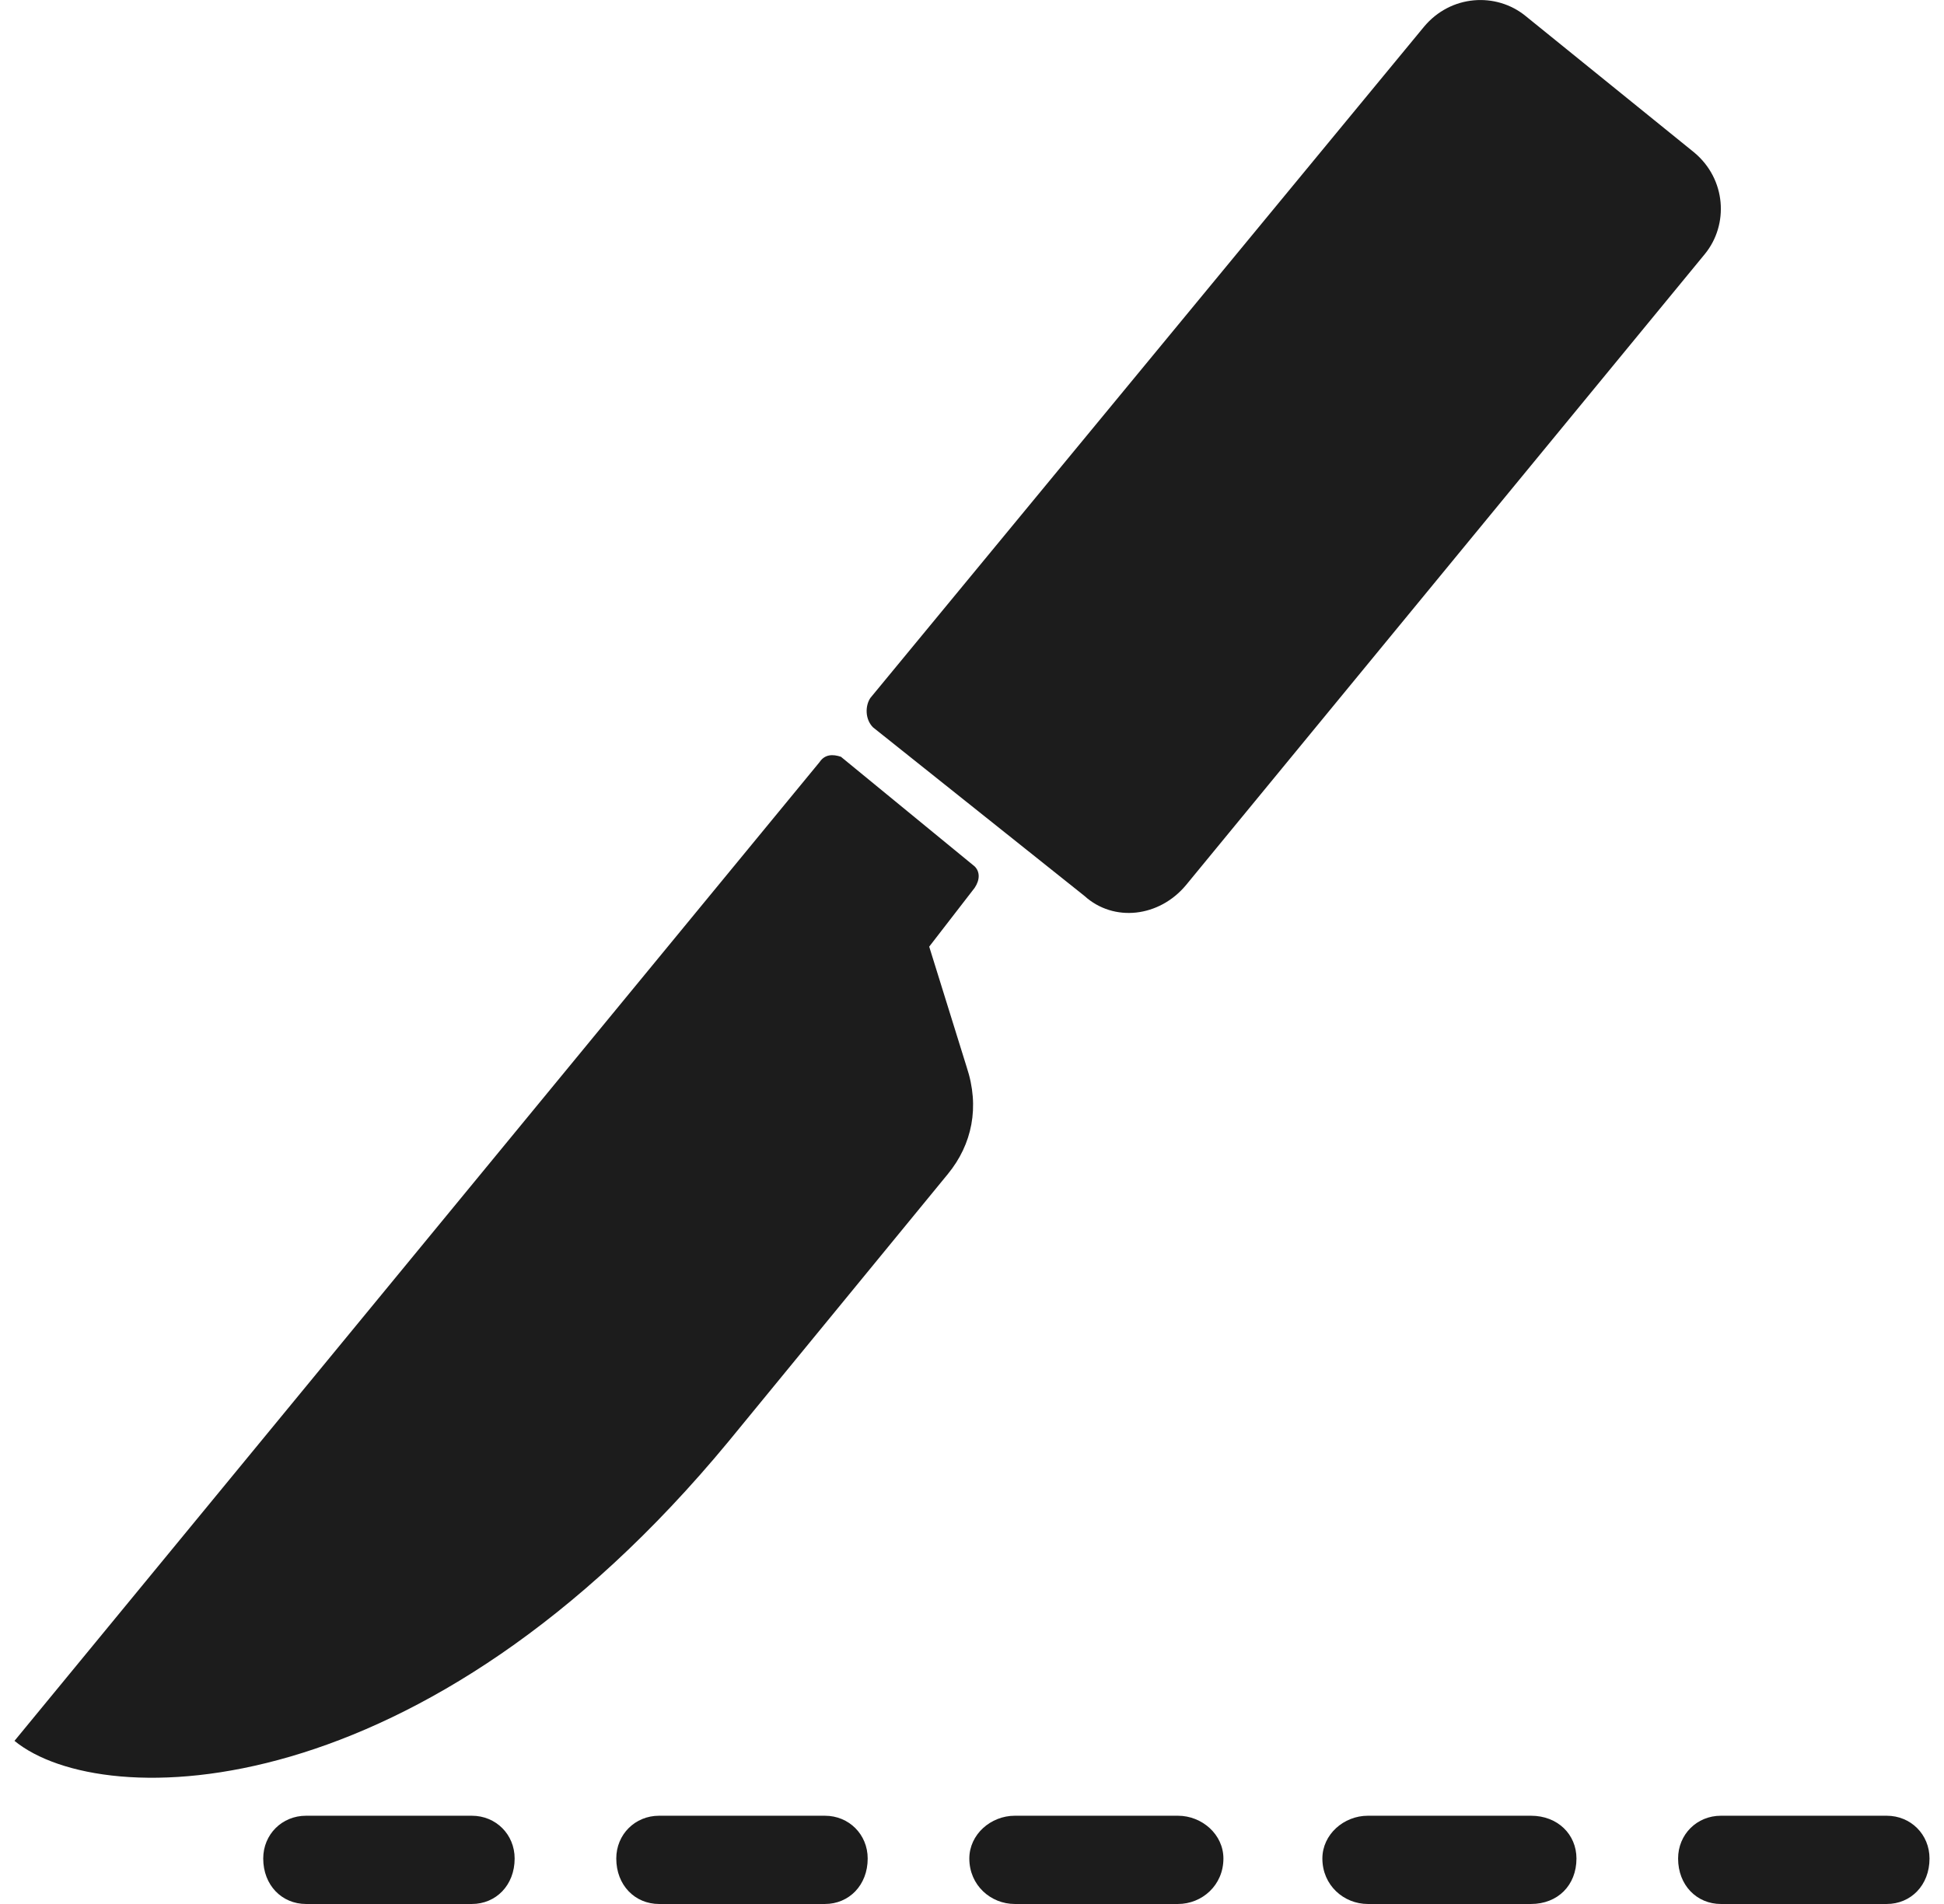 <?xml version="1.0" encoding="UTF-8"?>
<!DOCTYPE svg PUBLIC "-//W3C//DTD SVG 1.1//EN" "http://www.w3.org/Graphics/SVG/1.1/DTD/svg11.dtd">
<!-- Creator: CorelDRAW -->
<svg xmlns="http://www.w3.org/2000/svg" xml:space="preserve" width="49px" height="48px" version="1.1" style="shape-rendering:geometricPrecision; text-rendering:geometricPrecision; image-rendering:optimizeQuality; fill-rule:evenodd; clip-rule:evenodd"
viewBox="0 0 0.716 0.712"
 xmlns:xlink="http://www.w3.org/1999/xlink"
 xmlns:xodm="http://www.corel.com/coreldraw/odm/2003">
 <defs>
  <style type="text/css">
   <![CDATA[
    .fil0 {fill:#1C1C1C;fill-rule:nonzero}
   ]]>
  </style>
 </defs>
 <g id="Слой_x0020_1">
  <path class="fil0" d="M0.565 0.006l0.063 0.051c0.012,0.01 0.013,0.027 0.004,0.038l-0.194 0.236c-0.01,0.012 -0.027,0.014 -0.038,0.004l-0.079 -0.063c-0.003,-0.003 -0.003,-0.008 -0.001,-0.011l0.207 -0.251c0.01,-0.012 0.027,-0.013 0.038,-0.004zm-0.256 0.277l0.05 0.041c0.002,0.002 0.002,0.005 0,0.008l-0.017 0.022 0.014 0.045c0.005,0.015 0.002,0.029 -0.007,0.04l-0.082 0.1c-0.114,0.138 -0.234,0.139 -0.267,0.112l0.301 -0.366c0.002,-0.003 0.005,-0.003 0.008,-0.002zm-0.2 0.396l0.062 0c0.009,0 0.016,0.007 0.016,0.016 0,0.01 -0.007,0.017 -0.016,0.017l-0.062 0c-0.009,0 -0.016,-0.007 -0.016,-0.017 0,-0.009 0.007,-0.016 0.016,-0.016zm0.529 0l0.062 0c0.009,0 0.016,0.007 0.016,0.016 0,0.01 -0.007,0.017 -0.016,0.017l-0.062 0c-0.009,0 -0.016,-0.007 -0.016,-0.017 0,-0.009 0.007,-0.016 0.016,-0.016zm-0.132 0l0.061 0c0.01,0 0.017,0.007 0.017,0.016 0,0.01 -0.007,0.017 -0.017,0.017l-0.061 0c-0.009,0 -0.017,-0.007 -0.017,-0.017 0,-0.009 0.008,-0.016 0.017,-0.016zm-0.132 0l0.061 0c0.009,0 0.017,0.007 0.017,0.016 0,0.01 -0.008,0.017 -0.017,0.017l-0.061 0c-0.009,0 -0.017,-0.007 -0.017,-0.017 0,-0.009 0.008,-0.016 0.017,-0.016zm-0.133 0l0.062 0c0.009,0 0.016,0.007 0.016,0.016 0,0.01 -0.007,0.017 -0.016,0.017l-0.062 0c-0.009,0 -0.016,-0.007 -0.016,-0.017 0,-0.009 0.007,-0.016 0.016,-0.016z"/>
 </g>
</svg>

